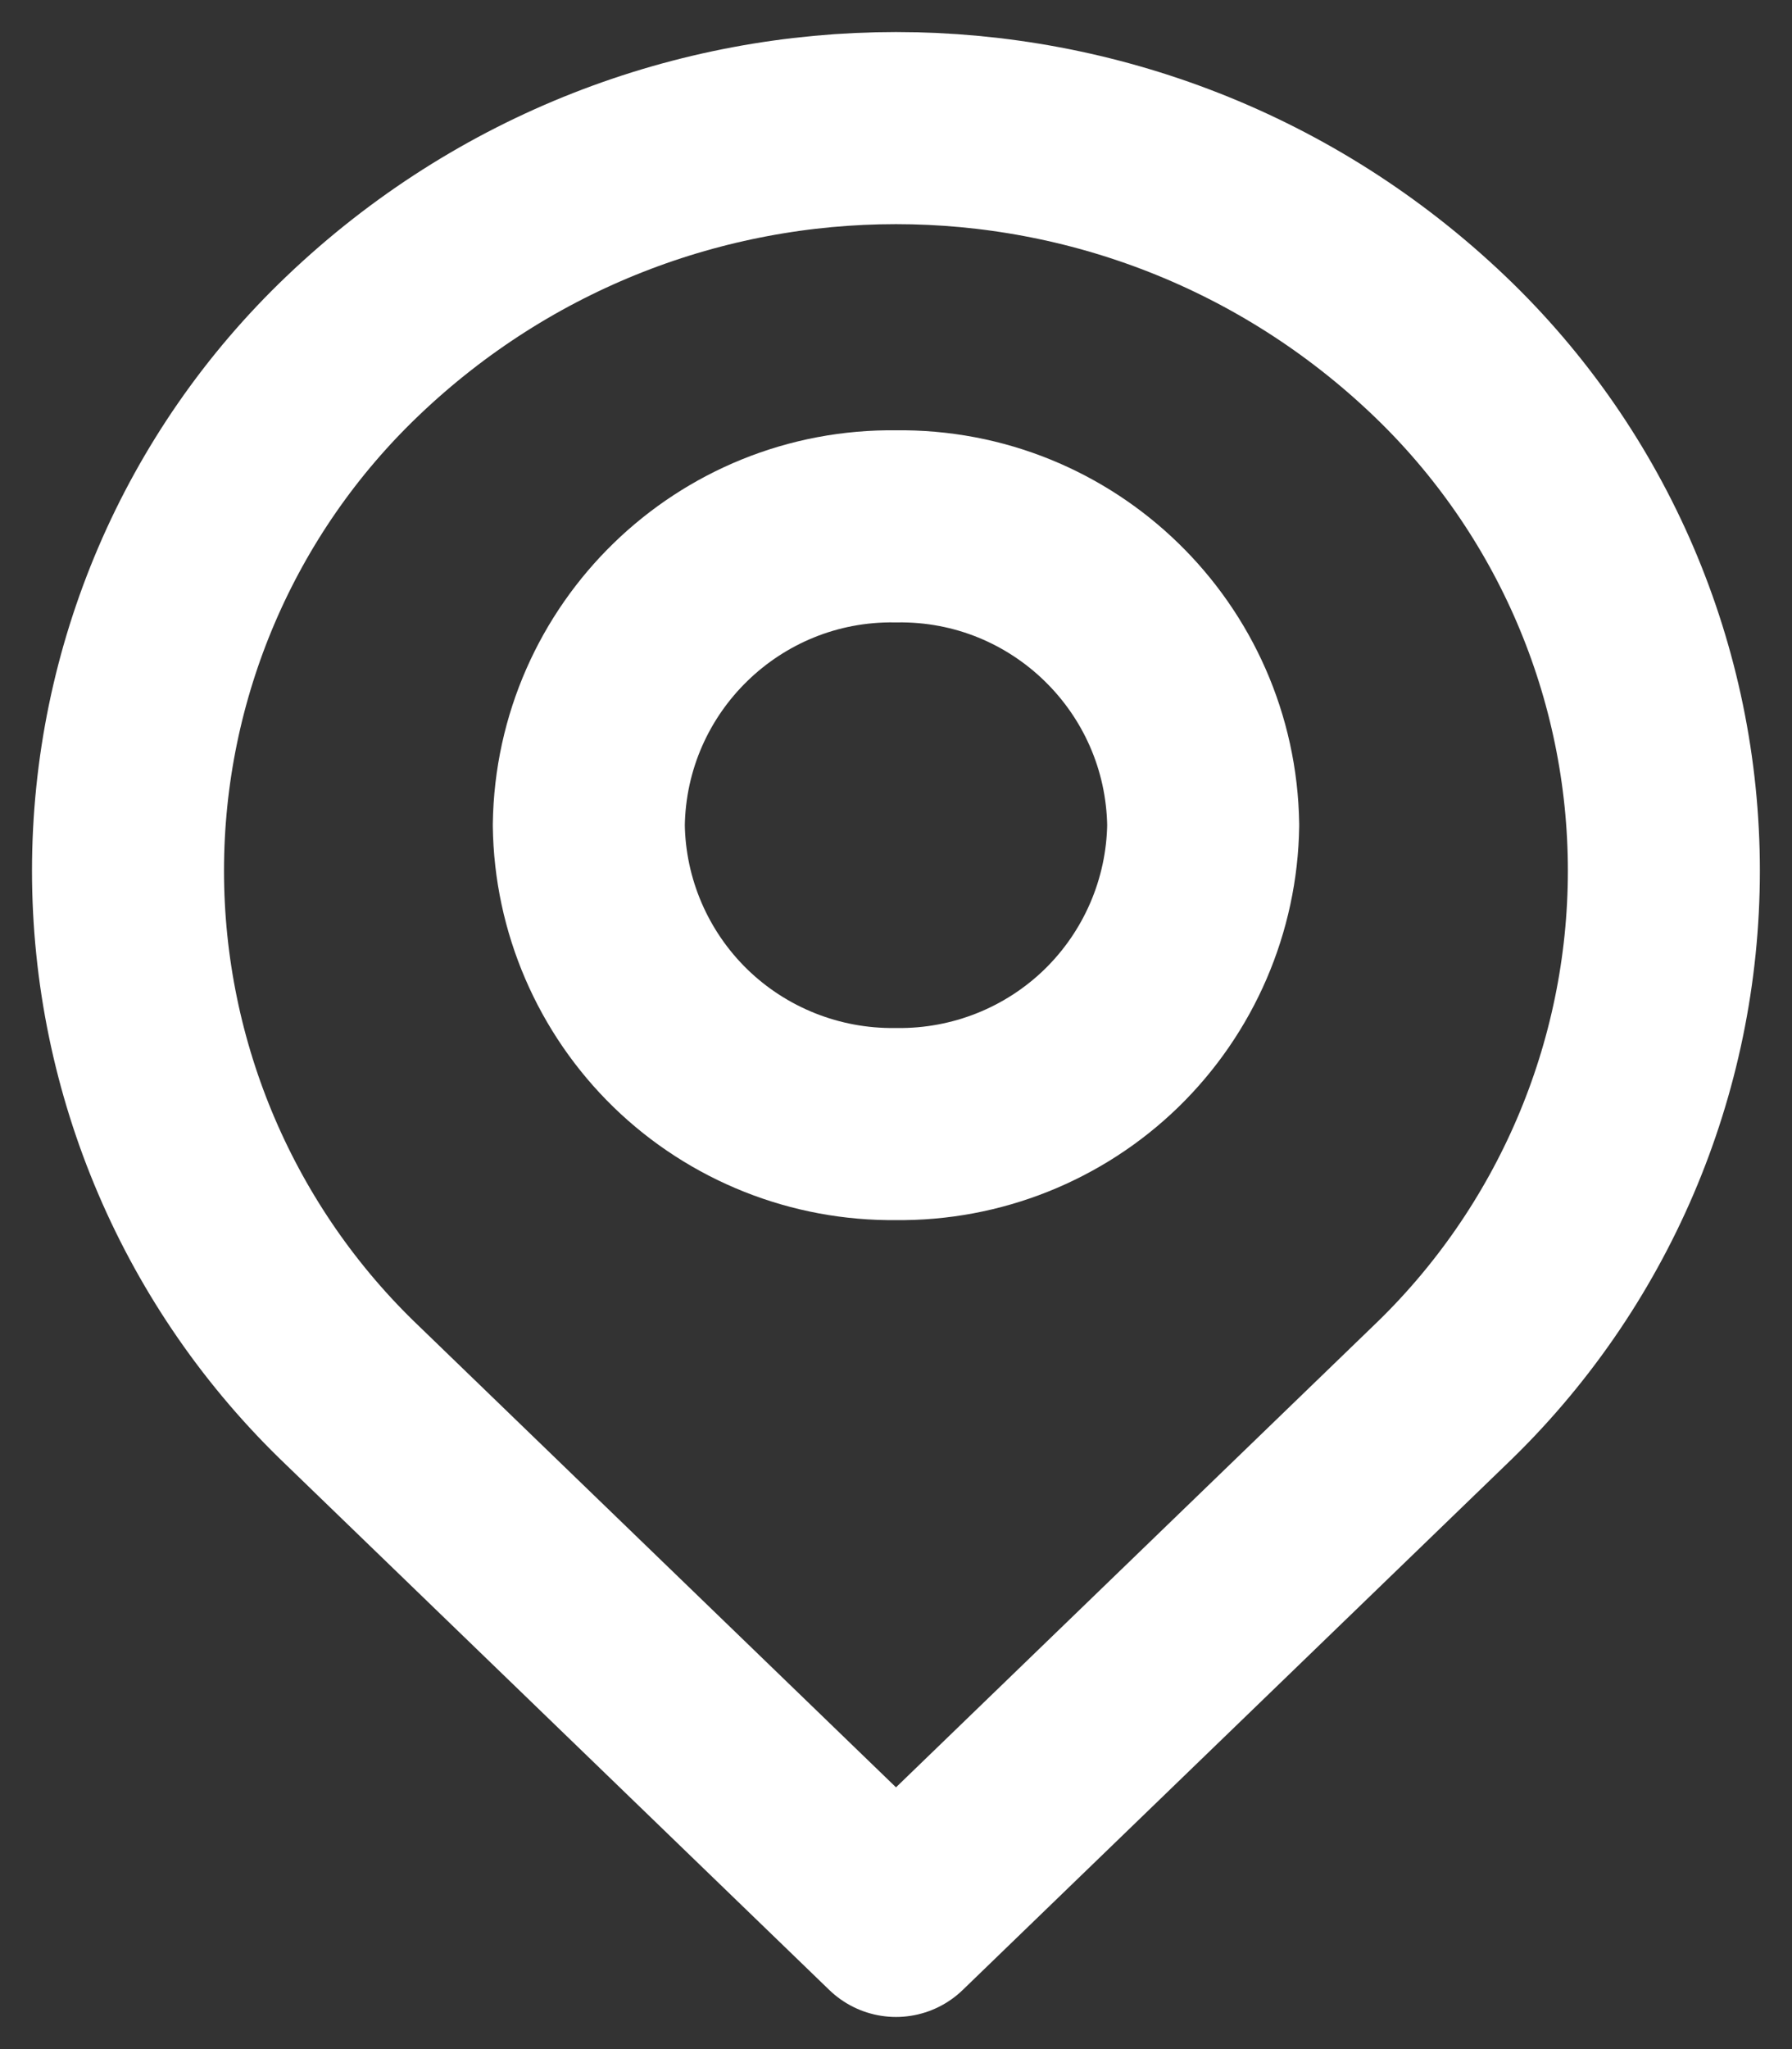 <svg width="14" height="16" viewBox="0 0 14 16" fill="none" xmlns="http://www.w3.org/2000/svg">
<rect x="0" y="0" width="14" height="16" fill="#333333" stroke="none"/>
<path fill-rule="evenodd" clip-rule="evenodd" d="M11.243 2.699C12.364 3.768 12.999 5.249 12.999 6.799C12.999 8.348 12.364 9.83 11.243 10.899L7 14.999L2.757 10.899C1.635 9.83 1 8.348 1 6.799C1 5.249 1.635 3.768 2.757 2.699C5.132 0.434 8.867 0.434 11.243 2.699Z" stroke="white" stroke-width="1.5" stroke-linecap="round" stroke-linejoin="round"/>
<path fill-rule="evenodd" clip-rule="evenodd" d="M9.4 6.443C9.391 7.07 9.133 7.669 8.683 8.107C8.233 8.544 7.627 8.785 7 8.777C6.372 8.785 5.766 8.544 5.316 8.107C4.866 7.669 4.608 7.07 4.6 6.443C4.618 5.136 5.693 4.091 7 4.11C8.307 4.091 9.381 5.136 9.4 6.443V6.443Z" stroke="white" stroke-width="1.5" stroke-linecap="round" stroke-linejoin="round"/>
</svg>
